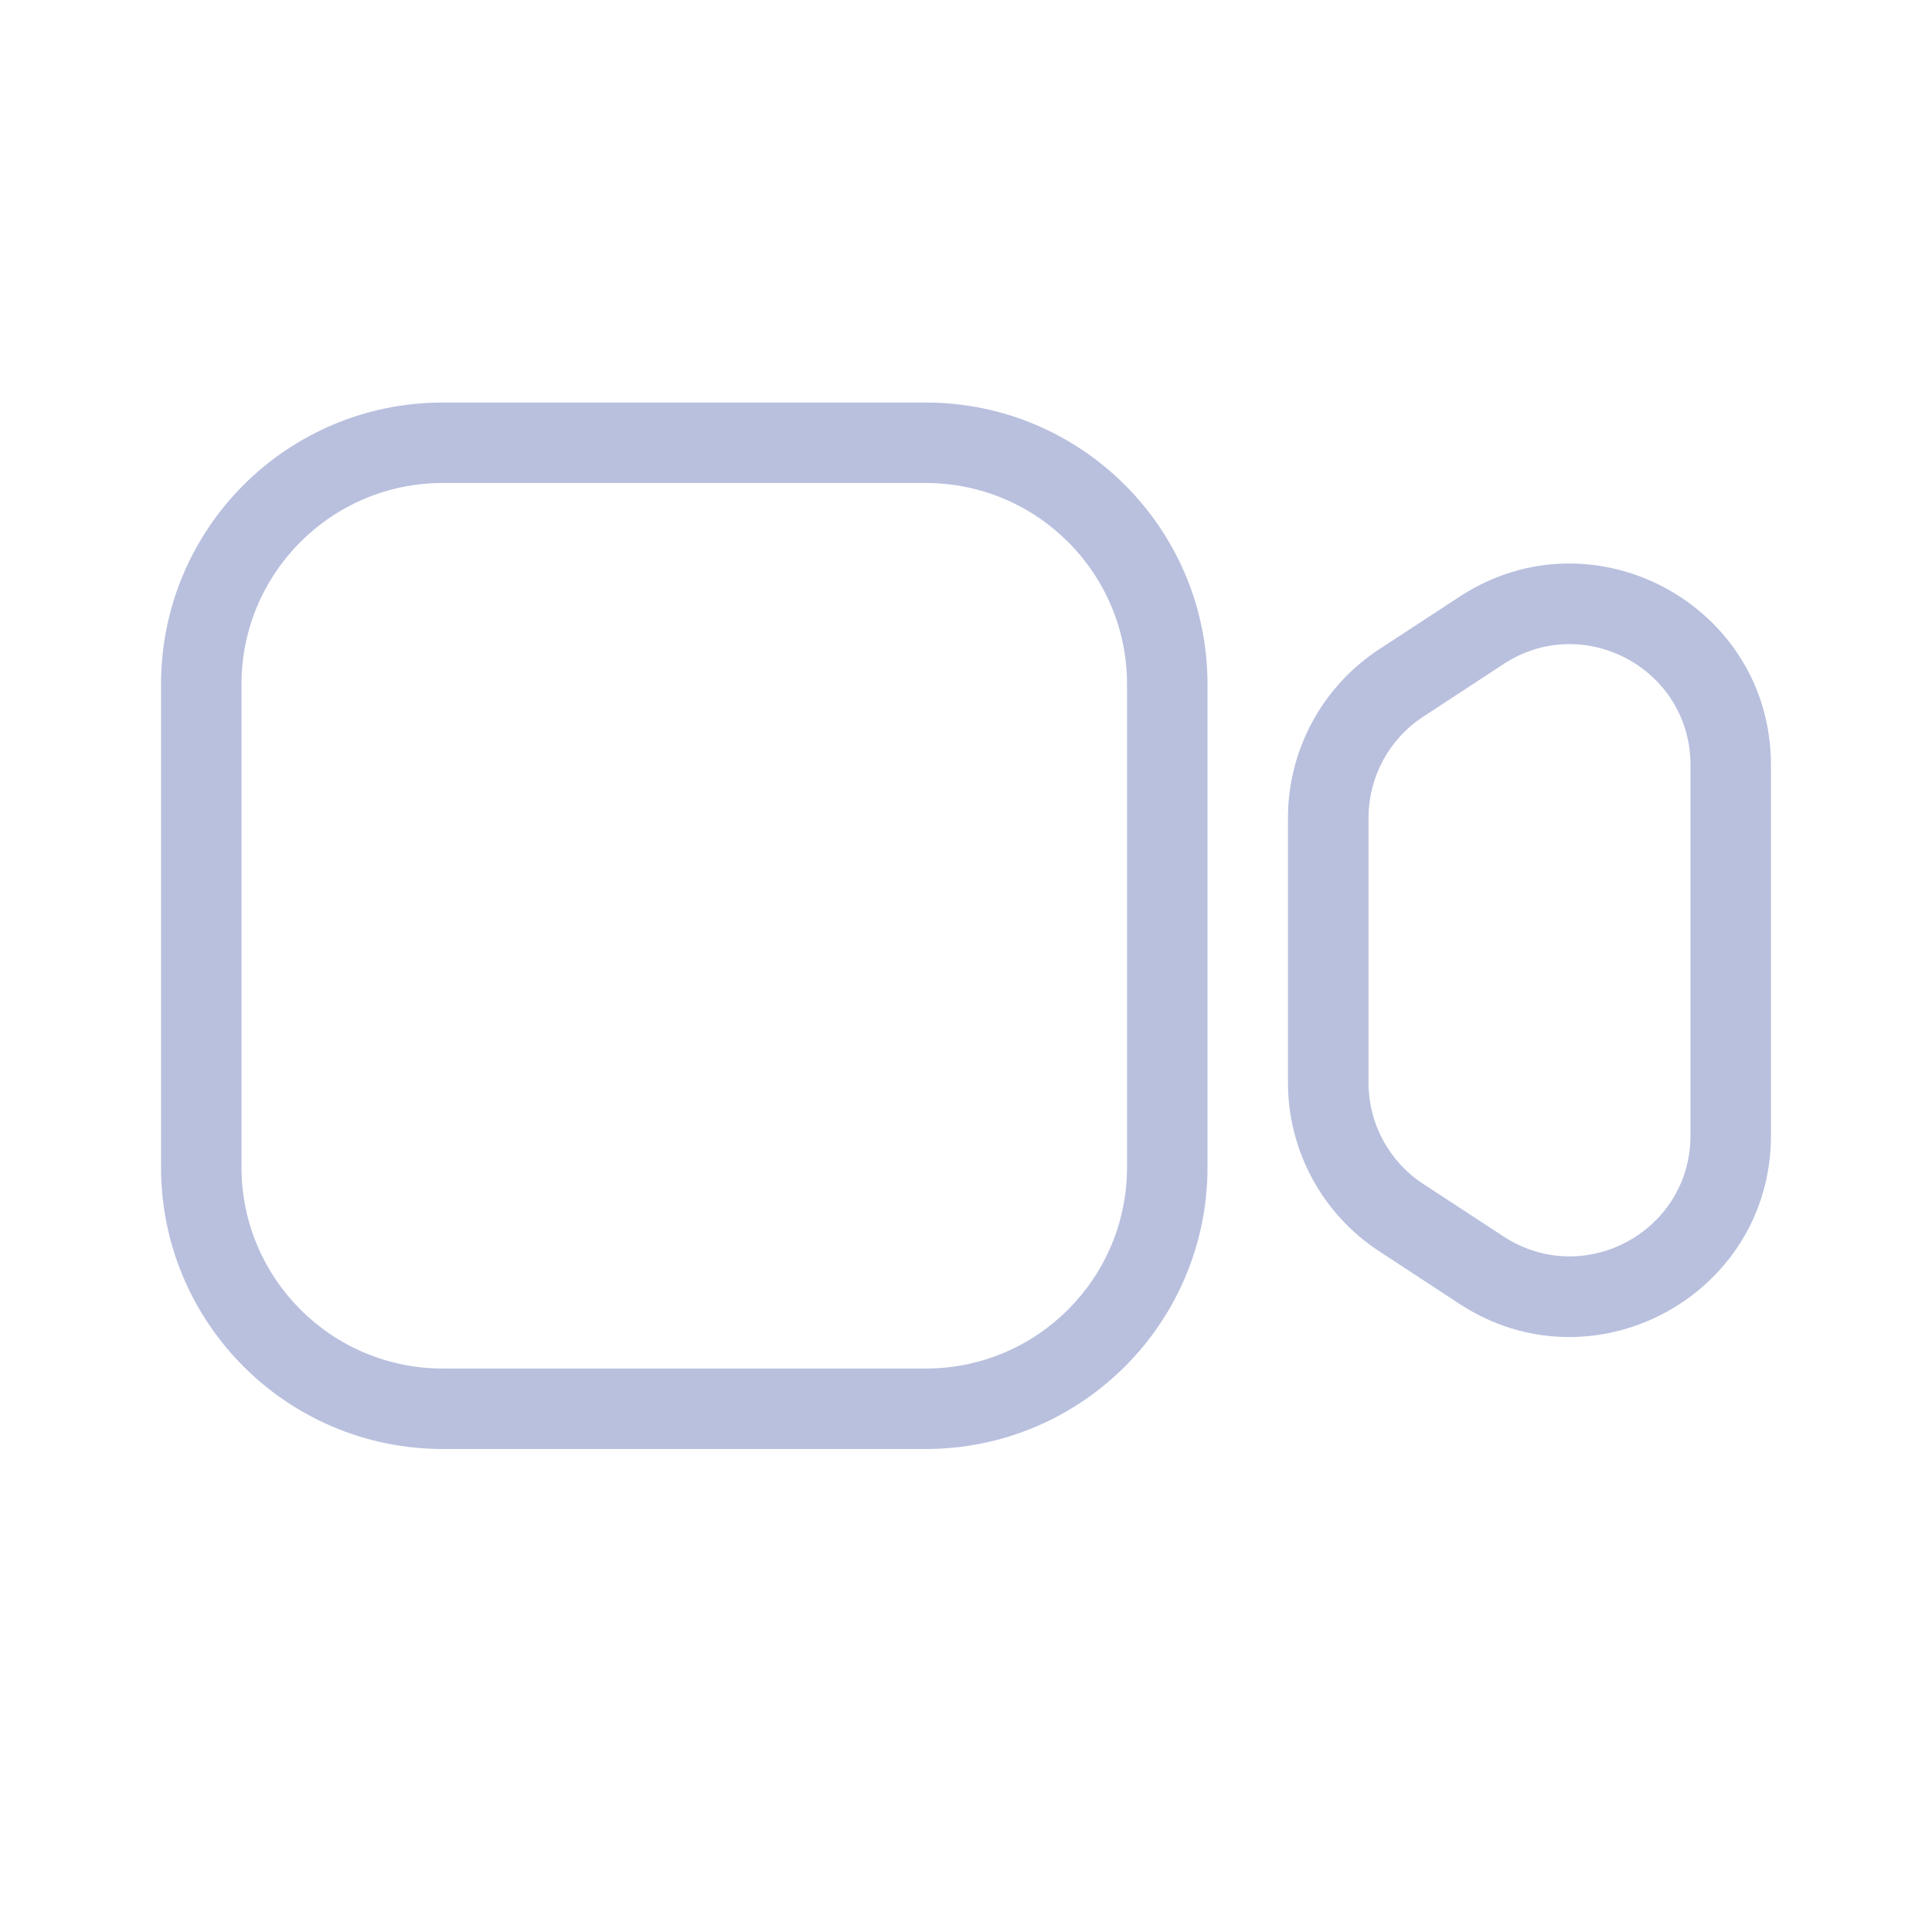 <svg width="20" height="20" viewBox="0 0 20 20" fill="none" xmlns="http://www.w3.org/2000/svg">
<path fill-rule="evenodd" clip-rule="evenodd" d="M1.667 7.083C1.667 5.472 2.972 4.167 4.583 4.167H9.583C11.194 4.167 12.5 5.472 12.5 7.083V12.083C12.5 13.694 11.194 15 9.583 15H4.583C2.972 15 1.667 13.694 1.667 12.083V7.083ZM4.583 5C3.433 5 2.5 5.933 2.5 7.083V12.083C2.5 13.234 3.433 14.167 4.583 14.167H9.583C10.734 14.167 11.667 13.234 11.667 12.083V7.083C11.667 5.933 10.734 5 9.583 5H4.583Z" fill="#B9C0DE"/>
<path fill-rule="evenodd" clip-rule="evenodd" d="M17.5 7.92C17.5 6.926 16.397 6.33 15.565 6.874L14.732 7.42C14.379 7.651 14.167 8.044 14.167 8.466V11.209C14.167 11.631 14.379 12.024 14.732 12.255L15.565 12.8C16.397 13.344 17.5 12.748 17.5 11.754V7.92ZM15.109 6.177C16.494 5.27 18.333 6.264 18.333 7.92V11.754C18.333 13.41 16.494 14.404 15.109 13.498L14.276 12.952C13.688 12.567 13.333 11.912 13.333 11.209V8.466C13.333 7.763 13.688 7.107 14.276 6.722L15.109 6.177Z" fill="#B9C0DE"/>
</svg>

